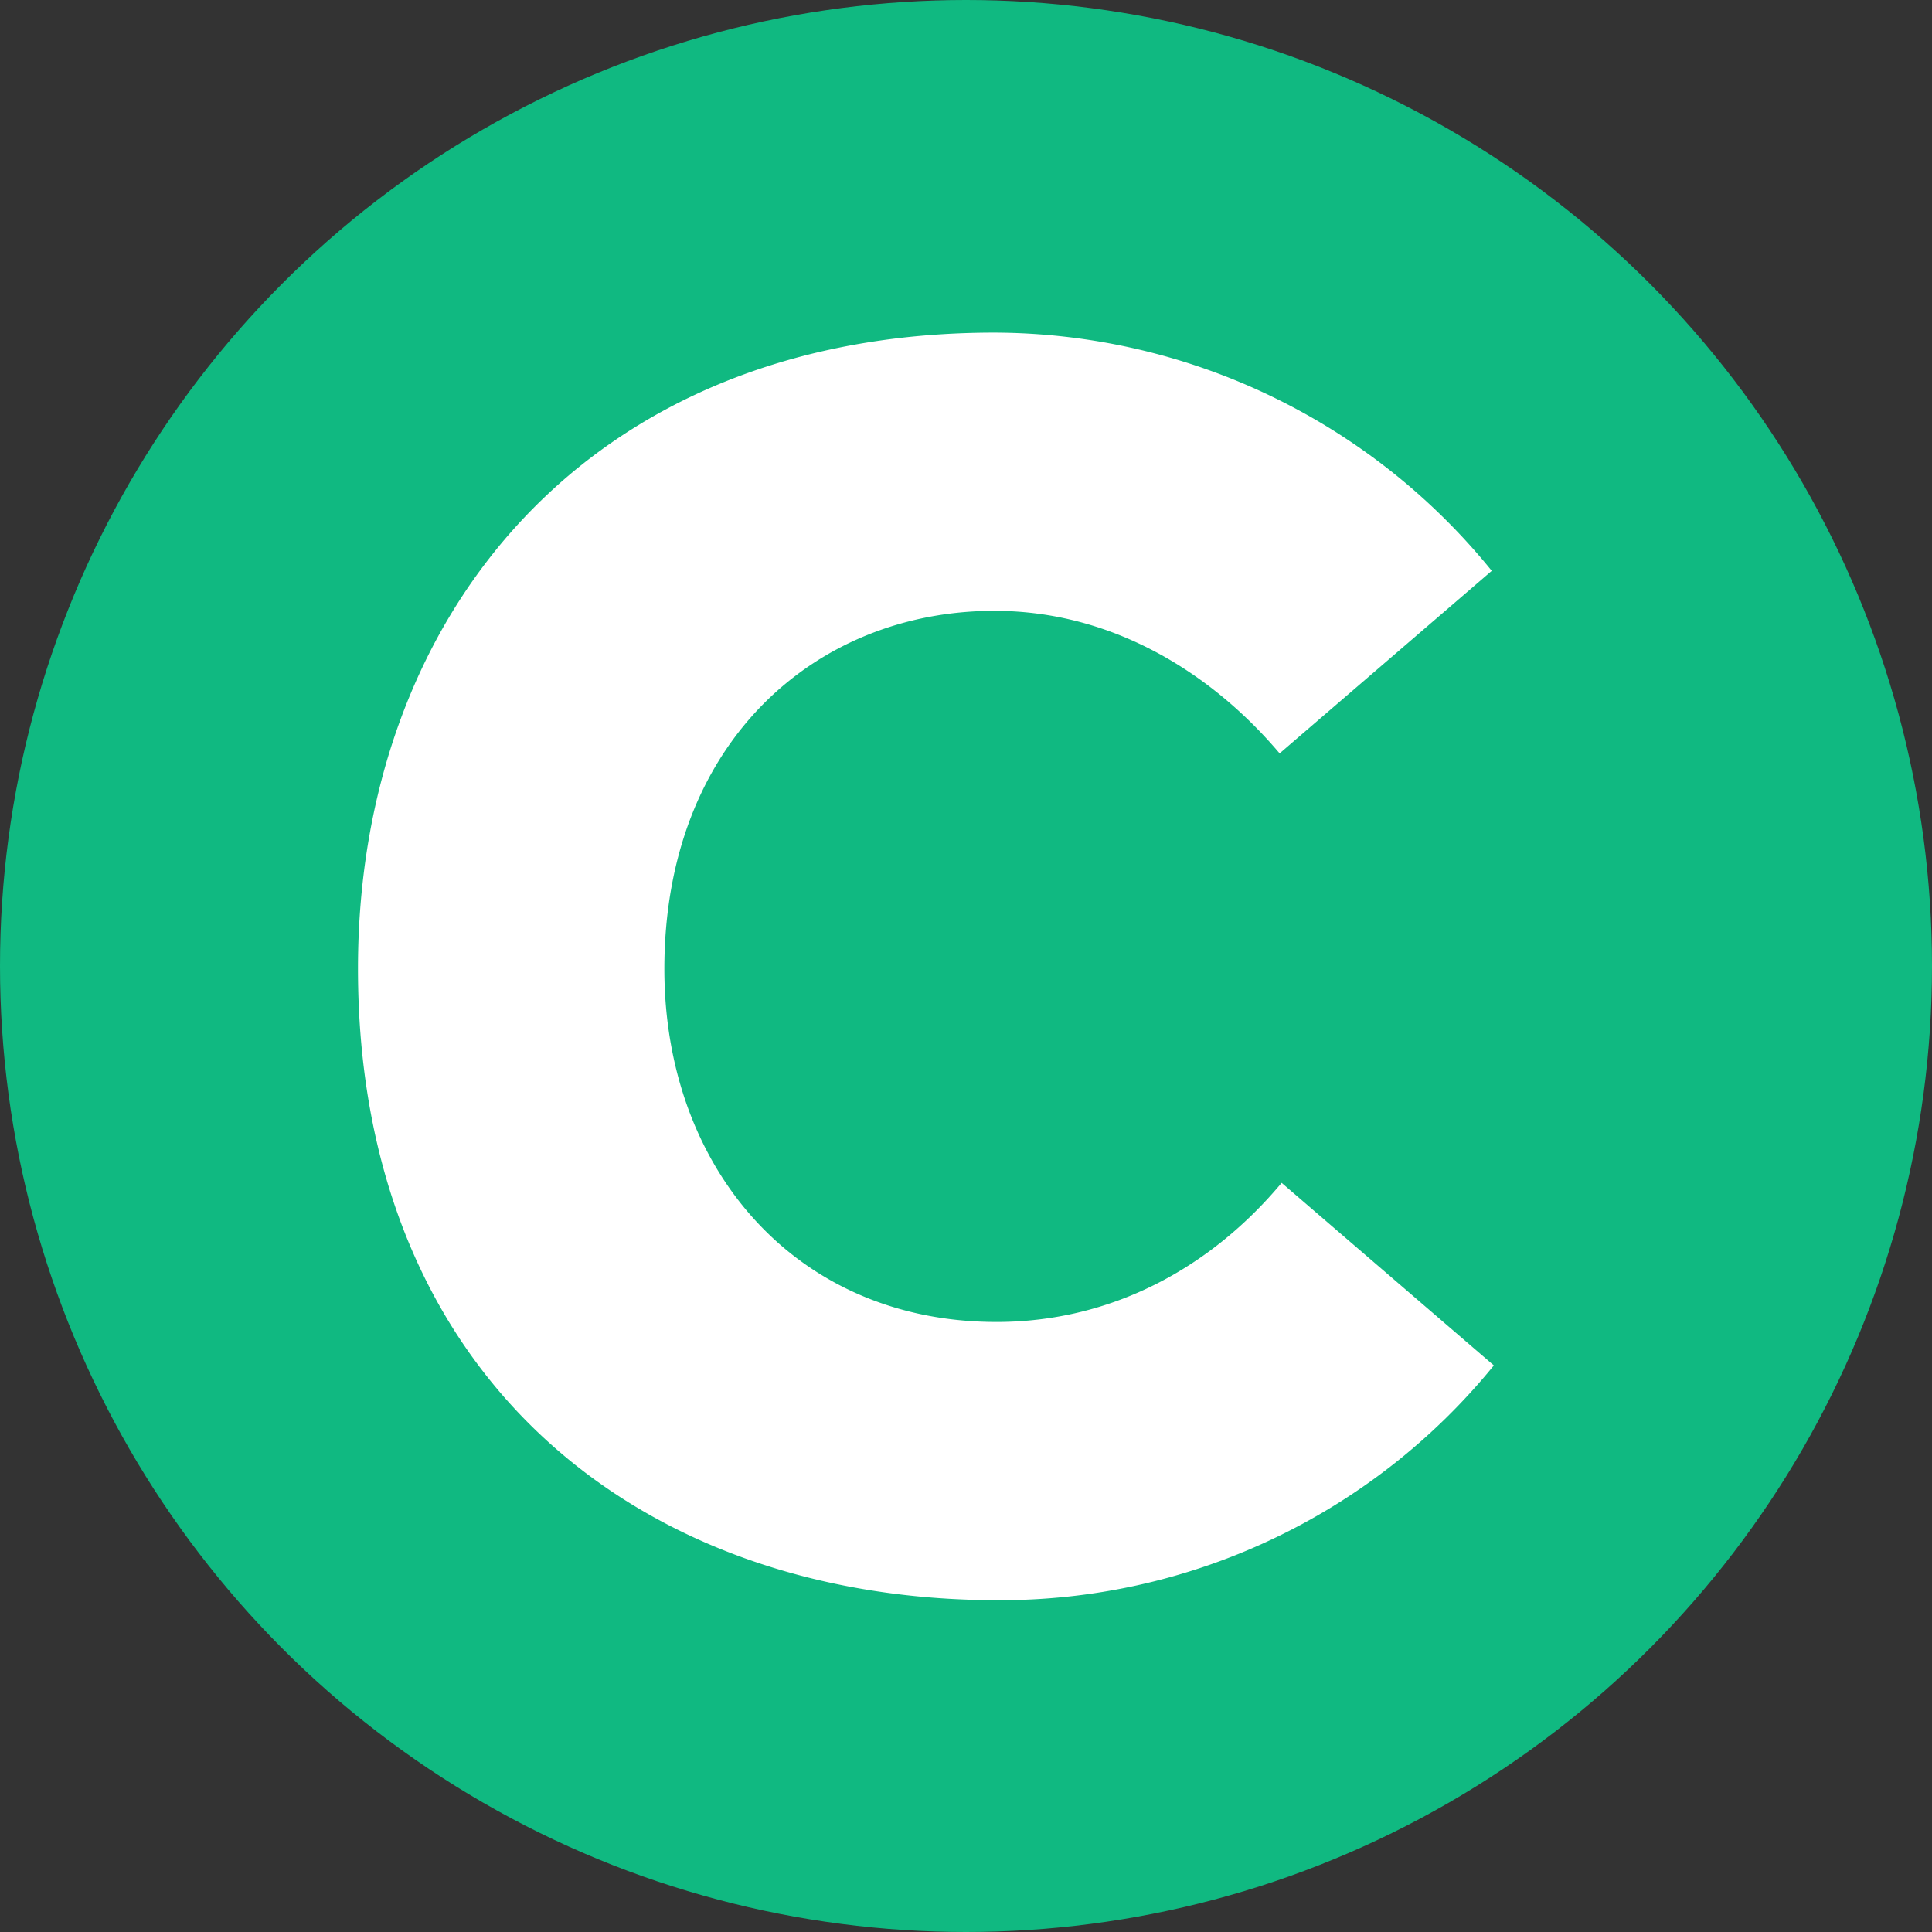 <svg id="Layer_1" data-name="Layer 1" xmlns="http://www.w3.org/2000/svg" viewBox="0 0 240 240"><rect x="0" y="0" width="240" height="240" fill="#333333" stroke="none"/><defs><style>.cls-1{fill:#10b981;}.cls-2{fill:#fff;}</style></defs><circle class="cls-1" cx="120" cy="120" r="120"/><path class="cls-2" d="M62.22,128.07c0-43.85,28.52-79,79.06-79a79.76,79.76,0,0,1,61.78,29.59l-26.35,22.68c-8.21-9.72-20.52-17.71-35.43-17.71-22.25,0-41,16.41-41,44.49,0,24.63,16.2,43.85,41.26,43.85,14.25,0,26.57-6.69,35.42-17.28l26.36,22.68a79,79,0,0,1-61.78,29.16C97.43,206.48,62.22,179.05,62.22,128.07Z" transform="translate(-17.75 -7.75)"/></svg>